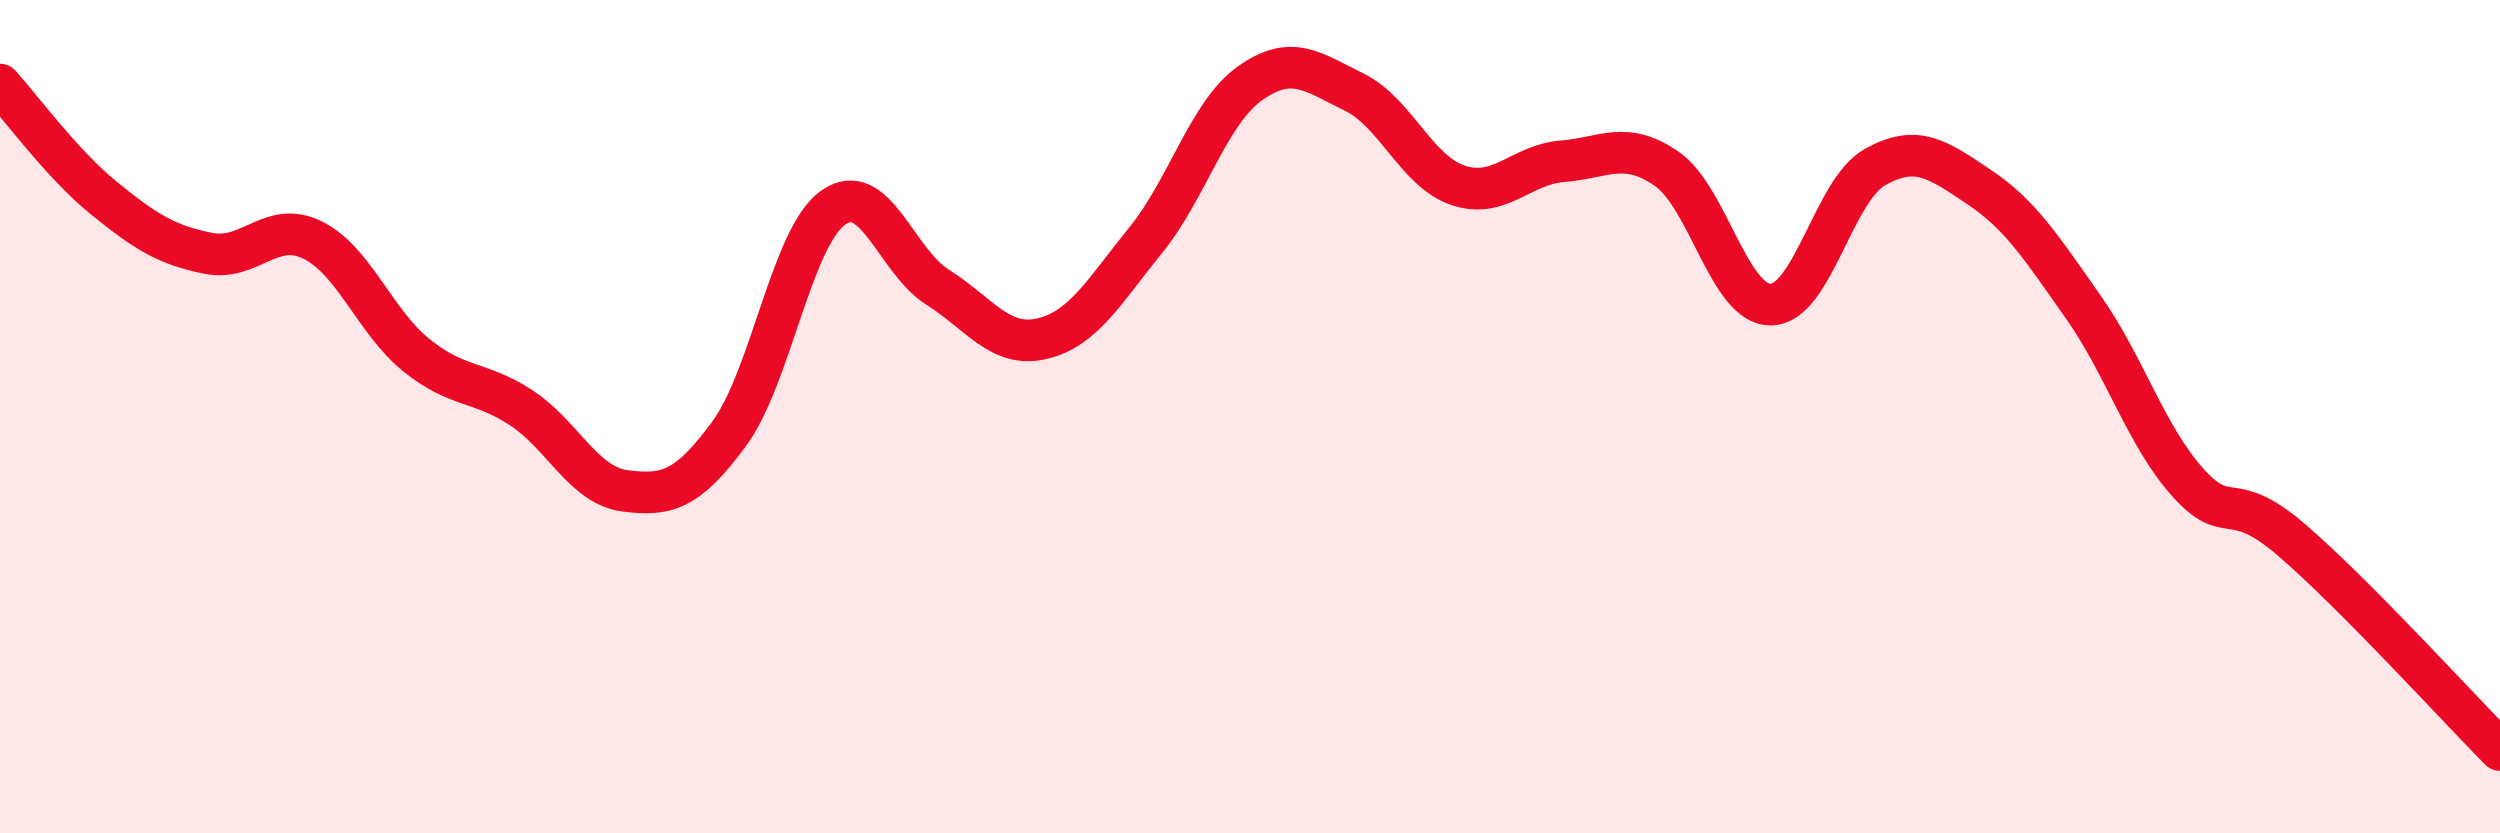 
    <svg width="60" height="20" viewBox="0 0 60 20" xmlns="http://www.w3.org/2000/svg">
      <path
        d="M 0,2.03 C 0.5,2.58 1.5,3.95 2.5,4.76 C 3.5,5.57 4,5.88 5,6.08 C 6,6.28 6.5,5.27 7.5,5.76 C 8.5,6.25 9,7.73 10,8.53 C 11,9.33 11.5,9.13 12.5,9.78 C 13.5,10.43 14,11.65 15,11.78 C 16,11.91 16.5,11.77 17.5,10.41 C 18.5,9.05 19,5.68 20,4.98 C 21,4.28 21.5,6.26 22.5,6.89 C 23.5,7.52 24,8.36 25,8.13 C 26,7.9 26.5,6.99 27.5,5.76 C 28.5,4.53 29,2.71 30,2 C 31,1.29 31.5,1.72 32.5,2.21 C 33.5,2.7 34,4.12 35,4.45 C 36,4.78 36.5,3.95 37.5,3.87 C 38.5,3.79 39,3.36 40,4.05 C 41,4.74 41.5,7.32 42.5,7.31 C 43.5,7.3 44,4.57 45,4.01 C 46,3.45 46.5,3.82 47.5,4.49 C 48.5,5.16 49,5.95 50,7.37 C 51,8.79 51.5,10.45 52.5,11.57 C 53.5,12.69 53.5,11.67 55,12.96 C 56.5,14.25 59,16.99 60,18L60 20L0 20Z"
        fill="#EB0A25"
        opacity="0.1"
        stroke-linecap="round"
        stroke-linejoin="round"
      />
      <path
        d="M 0,2.03 C 0.5,2.58 1.5,3.95 2.5,4.76 C 3.5,5.57 4,5.88 5,6.08 C 6,6.28 6.5,5.27 7.5,5.76 C 8.5,6.25 9,7.73 10,8.53 C 11,9.33 11.5,9.13 12.5,9.78 C 13.5,10.43 14,11.65 15,11.78 C 16,11.91 16.5,11.77 17.5,10.41 C 18.5,9.05 19,5.68 20,4.98 C 21,4.28 21.5,6.26 22.5,6.89 C 23.5,7.52 24,8.36 25,8.13 C 26,7.9 26.5,6.99 27.5,5.76 C 28.5,4.53 29,2.71 30,2 C 31,1.29 31.5,1.72 32.5,2.21 C 33.5,2.7 34,4.12 35,4.45 C 36,4.78 36.5,3.95 37.5,3.87 C 38.5,3.79 39,3.36 40,4.05 C 41,4.74 41.5,7.32 42.5,7.31 C 43.5,7.3 44,4.57 45,4.01 C 46,3.45 46.5,3.82 47.5,4.49 C 48.5,5.16 49,5.95 50,7.37 C 51,8.79 51.5,10.45 52.5,11.57 C 53.5,12.69 53.5,11.67 55,12.96 C 56.5,14.25 59,16.99 60,18"
        stroke="#EB0A25"
        stroke-width="1"
        fill="none"
        stroke-linecap="round"
        stroke-linejoin="round"
      />
    </svg>
  